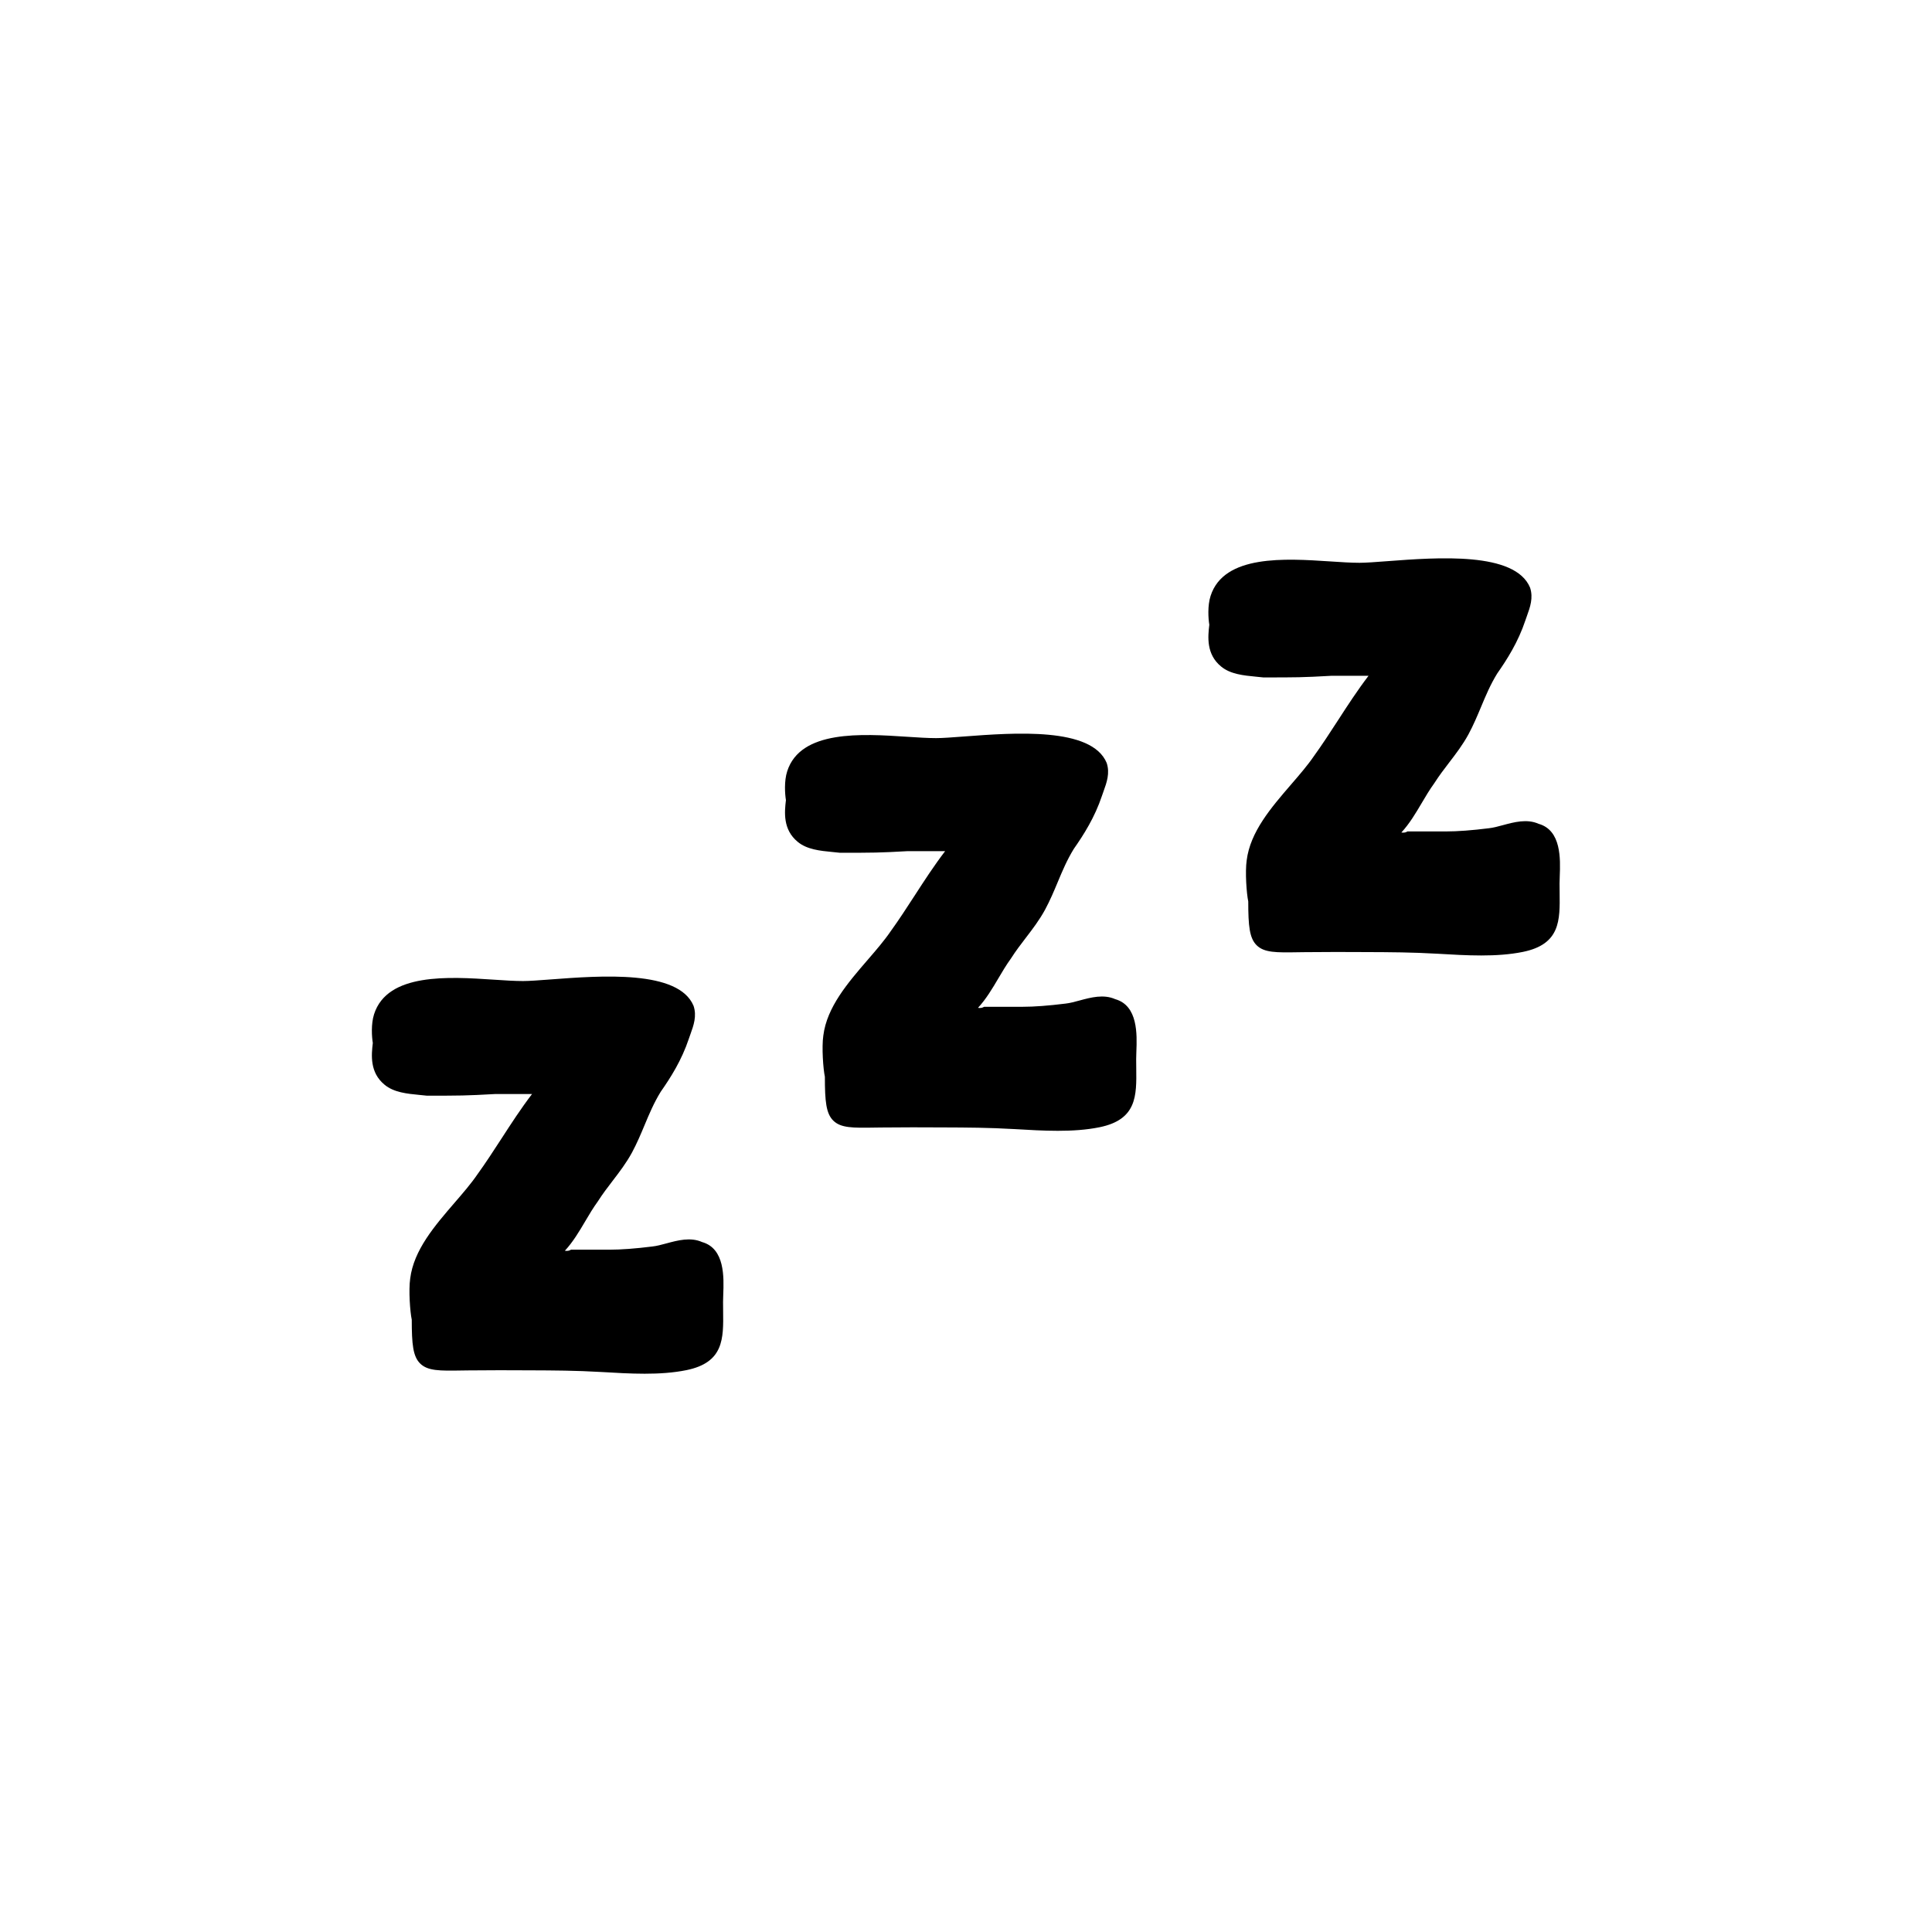 <?xml version="1.0" encoding="UTF-8"?>
<!-- Uploaded to: ICON Repo, www.iconrepo.com, Generator: ICON Repo Mixer Tools -->
<svg fill="#000000" width="800px" height="800px" version="1.1" viewBox="144 144 512 512" xmlns="http://www.w3.org/2000/svg">
 <g>
  <path d="m330.07 473.16c-3.09-1.371-6.469-0.453-9.457 0.352-1.324 0.359-2.57 0.695-3.719 0.82-4.481 0.562-8.309 0.848-11.387 0.848h-10.188l-0.301 0.152c-0.336 0.168-0.875 0.207-1.32 0.125 2.172-2.352 3.797-5.106 5.375-7.777 1.031-1.754 2.106-3.566 3.356-5.289 1.27-1.996 2.641-3.785 3.969-5.516 1.754-2.289 3.562-4.648 5.074-7.418 1.344-2.504 2.359-4.926 3.34-7.273 1.266-3.027 2.465-5.894 4.281-8.852 2.621-3.742 5.551-8.34 7.461-14.066 0.141-0.418 0.293-0.836 0.441-1.254 0.801-2.227 1.715-4.746 0.805-7.457-3.981-9.547-24.406-8.012-37.918-6.992-3.004 0.227-5.598 0.422-7.281 0.422-2.227 0-4.926-0.176-7.785-0.367-11.879-0.781-28.152-1.855-31.68 9.152-0.84 2.613-0.605 6.012-0.336 7.637-0.379 3.168-0.84 7.824 3.125 11.062 2.438 2.035 5.992 2.383 9.117 2.684 0.648 0.066 1.285 0.125 2.07 0.211 8.941 0 10.316 0 17.984-0.43h9.895c-2.902 3.793-5.543 7.863-8.105 11.82-2.047 3.152-4.16 6.414-6.387 9.496-1.648 2.41-3.762 4.863-6.004 7.457-5.332 6.184-10.844 12.57-11.789 20.121-0.449 3.148-0.031 8.816 0.414 10.906 0 6.516 0.324 9.734 2.227 11.613 2.016 1.984 5.211 1.941 10.984 1.848l1.77-0.023c5.516-0.07 11.039-0.047 16.555-0.02 6.035 0.023 11.922 0.047 18.688 0.441 3.824 0.227 7.715 0.457 11.508 0.457 3.836 0 7.566-0.238 11.047-0.945 9.922-2.023 9.836-8.344 9.738-15.66-0.012-0.781-0.02-1.594-0.02-2.43 0-0.578 0.023-1.234 0.051-1.941 0.176-4.559 0.457-12.195-5.598-13.914z"/>
  <path d="m439.55 408.79c-3.09-1.371-6.469-0.457-9.457 0.352-1.324 0.359-2.57 0.695-3.719 0.82-4.481 0.559-8.309 0.848-11.387 0.848h-10.188l-0.301 0.152c-0.336 0.168-0.875 0.207-1.32 0.125 2.172-2.352 3.797-5.106 5.375-7.777 1.031-1.754 2.106-3.566 3.356-5.297 1.27-1.996 2.641-3.785 3.969-5.516 1.754-2.289 3.562-4.648 5.074-7.418 1.344-2.504 2.359-4.926 3.34-7.273 1.266-3.031 2.465-5.894 4.281-8.852 2.621-3.742 5.551-8.34 7.461-14.066 0.141-0.418 0.293-0.836 0.441-1.254 0.801-2.227 1.715-4.746 0.805-7.457-3.981-9.547-24.406-8.012-37.918-6.992-3.004 0.227-5.598 0.422-7.281 0.422-2.227 0-4.926-0.176-7.785-0.363-11.879-0.781-28.152-1.855-31.68 9.152-0.84 2.613-0.605 6.012-0.336 7.637-0.379 3.168-0.84 7.824 3.125 11.062 2.438 2.035 5.992 2.383 9.117 2.684 0.648 0.066 1.285 0.125 2.07 0.211 8.941 0 10.316 0 17.984-0.43h9.895c-2.902 3.793-5.543 7.863-8.105 11.82-2.047 3.152-4.16 6.414-6.387 9.496-1.648 2.41-3.762 4.863-6.004 7.457-5.332 6.184-10.844 12.57-11.789 20.121-0.449 3.148-0.031 8.816 0.414 10.906 0 6.516 0.324 9.734 2.227 11.613 2.016 1.984 5.211 1.941 10.984 1.848l1.77-0.023c5.516-0.07 11.039-0.047 16.555-0.02 6.035 0.023 11.922 0.047 18.688 0.441 3.824 0.227 7.715 0.457 11.508 0.457 3.836 0 7.566-0.238 11.047-0.945 9.922-2.023 9.836-8.344 9.738-15.66-0.012-0.781-0.02-1.594-0.02-2.43 0-0.578 0.023-1.234 0.051-1.941 0.18-4.555 0.453-12.195-5.598-13.91z"/>
  <path d="m551.75 362.32c-3.09-1.371-6.469-0.453-9.457 0.352-1.324 0.359-2.57 0.695-3.719 0.82-4.481 0.562-8.309 0.848-11.387 0.848h-10.188l-0.301 0.152c-0.336 0.168-0.875 0.207-1.32 0.125 2.172-2.352 3.797-5.106 5.375-7.777 1.031-1.754 2.106-3.566 3.356-5.289 1.27-1.996 2.641-3.785 3.969-5.516 1.754-2.289 3.562-4.648 5.074-7.418 1.344-2.504 2.359-4.926 3.34-7.273 1.266-3.027 2.465-5.894 4.281-8.852 2.621-3.742 5.551-8.34 7.461-14.066 0.141-0.418 0.293-0.836 0.441-1.254 0.801-2.227 1.715-4.746 0.805-7.457-3.981-9.547-24.406-8.012-37.918-6.992-3.004 0.227-5.598 0.422-7.281 0.422-2.227 0-4.926-0.176-7.785-0.367-11.879-0.781-28.152-1.855-31.68 9.152-0.84 2.613-0.605 6.012-0.336 7.637-0.379 3.168-0.84 7.824 3.125 11.062 2.438 2.035 5.992 2.383 9.117 2.684 0.648 0.066 1.285 0.125 2.07 0.211 8.941 0 10.316 0 17.984-0.43h9.895c-2.902 3.793-5.543 7.863-8.105 11.82-2.047 3.152-4.16 6.414-6.387 9.496-1.648 2.41-3.762 4.863-6.004 7.457-5.332 6.184-10.844 12.57-11.789 20.121-0.449 3.148-0.031 8.816 0.414 10.906 0 6.516 0.324 9.734 2.227 11.613 2.016 1.984 5.211 1.941 10.984 1.848l1.77-0.023c5.516-0.07 11.039-0.047 16.555-0.02 6.035 0.023 11.922 0.047 18.688 0.441 3.824 0.227 7.715 0.457 11.508 0.457 3.836 0 7.566-0.238 11.047-0.945 9.922-2.023 9.836-8.344 9.738-15.66-0.012-0.781-0.02-1.594-0.02-2.43 0-0.578 0.023-1.234 0.051-1.941 0.176-4.559 0.461-12.199-5.598-13.914z"/>
 </g>
</svg>